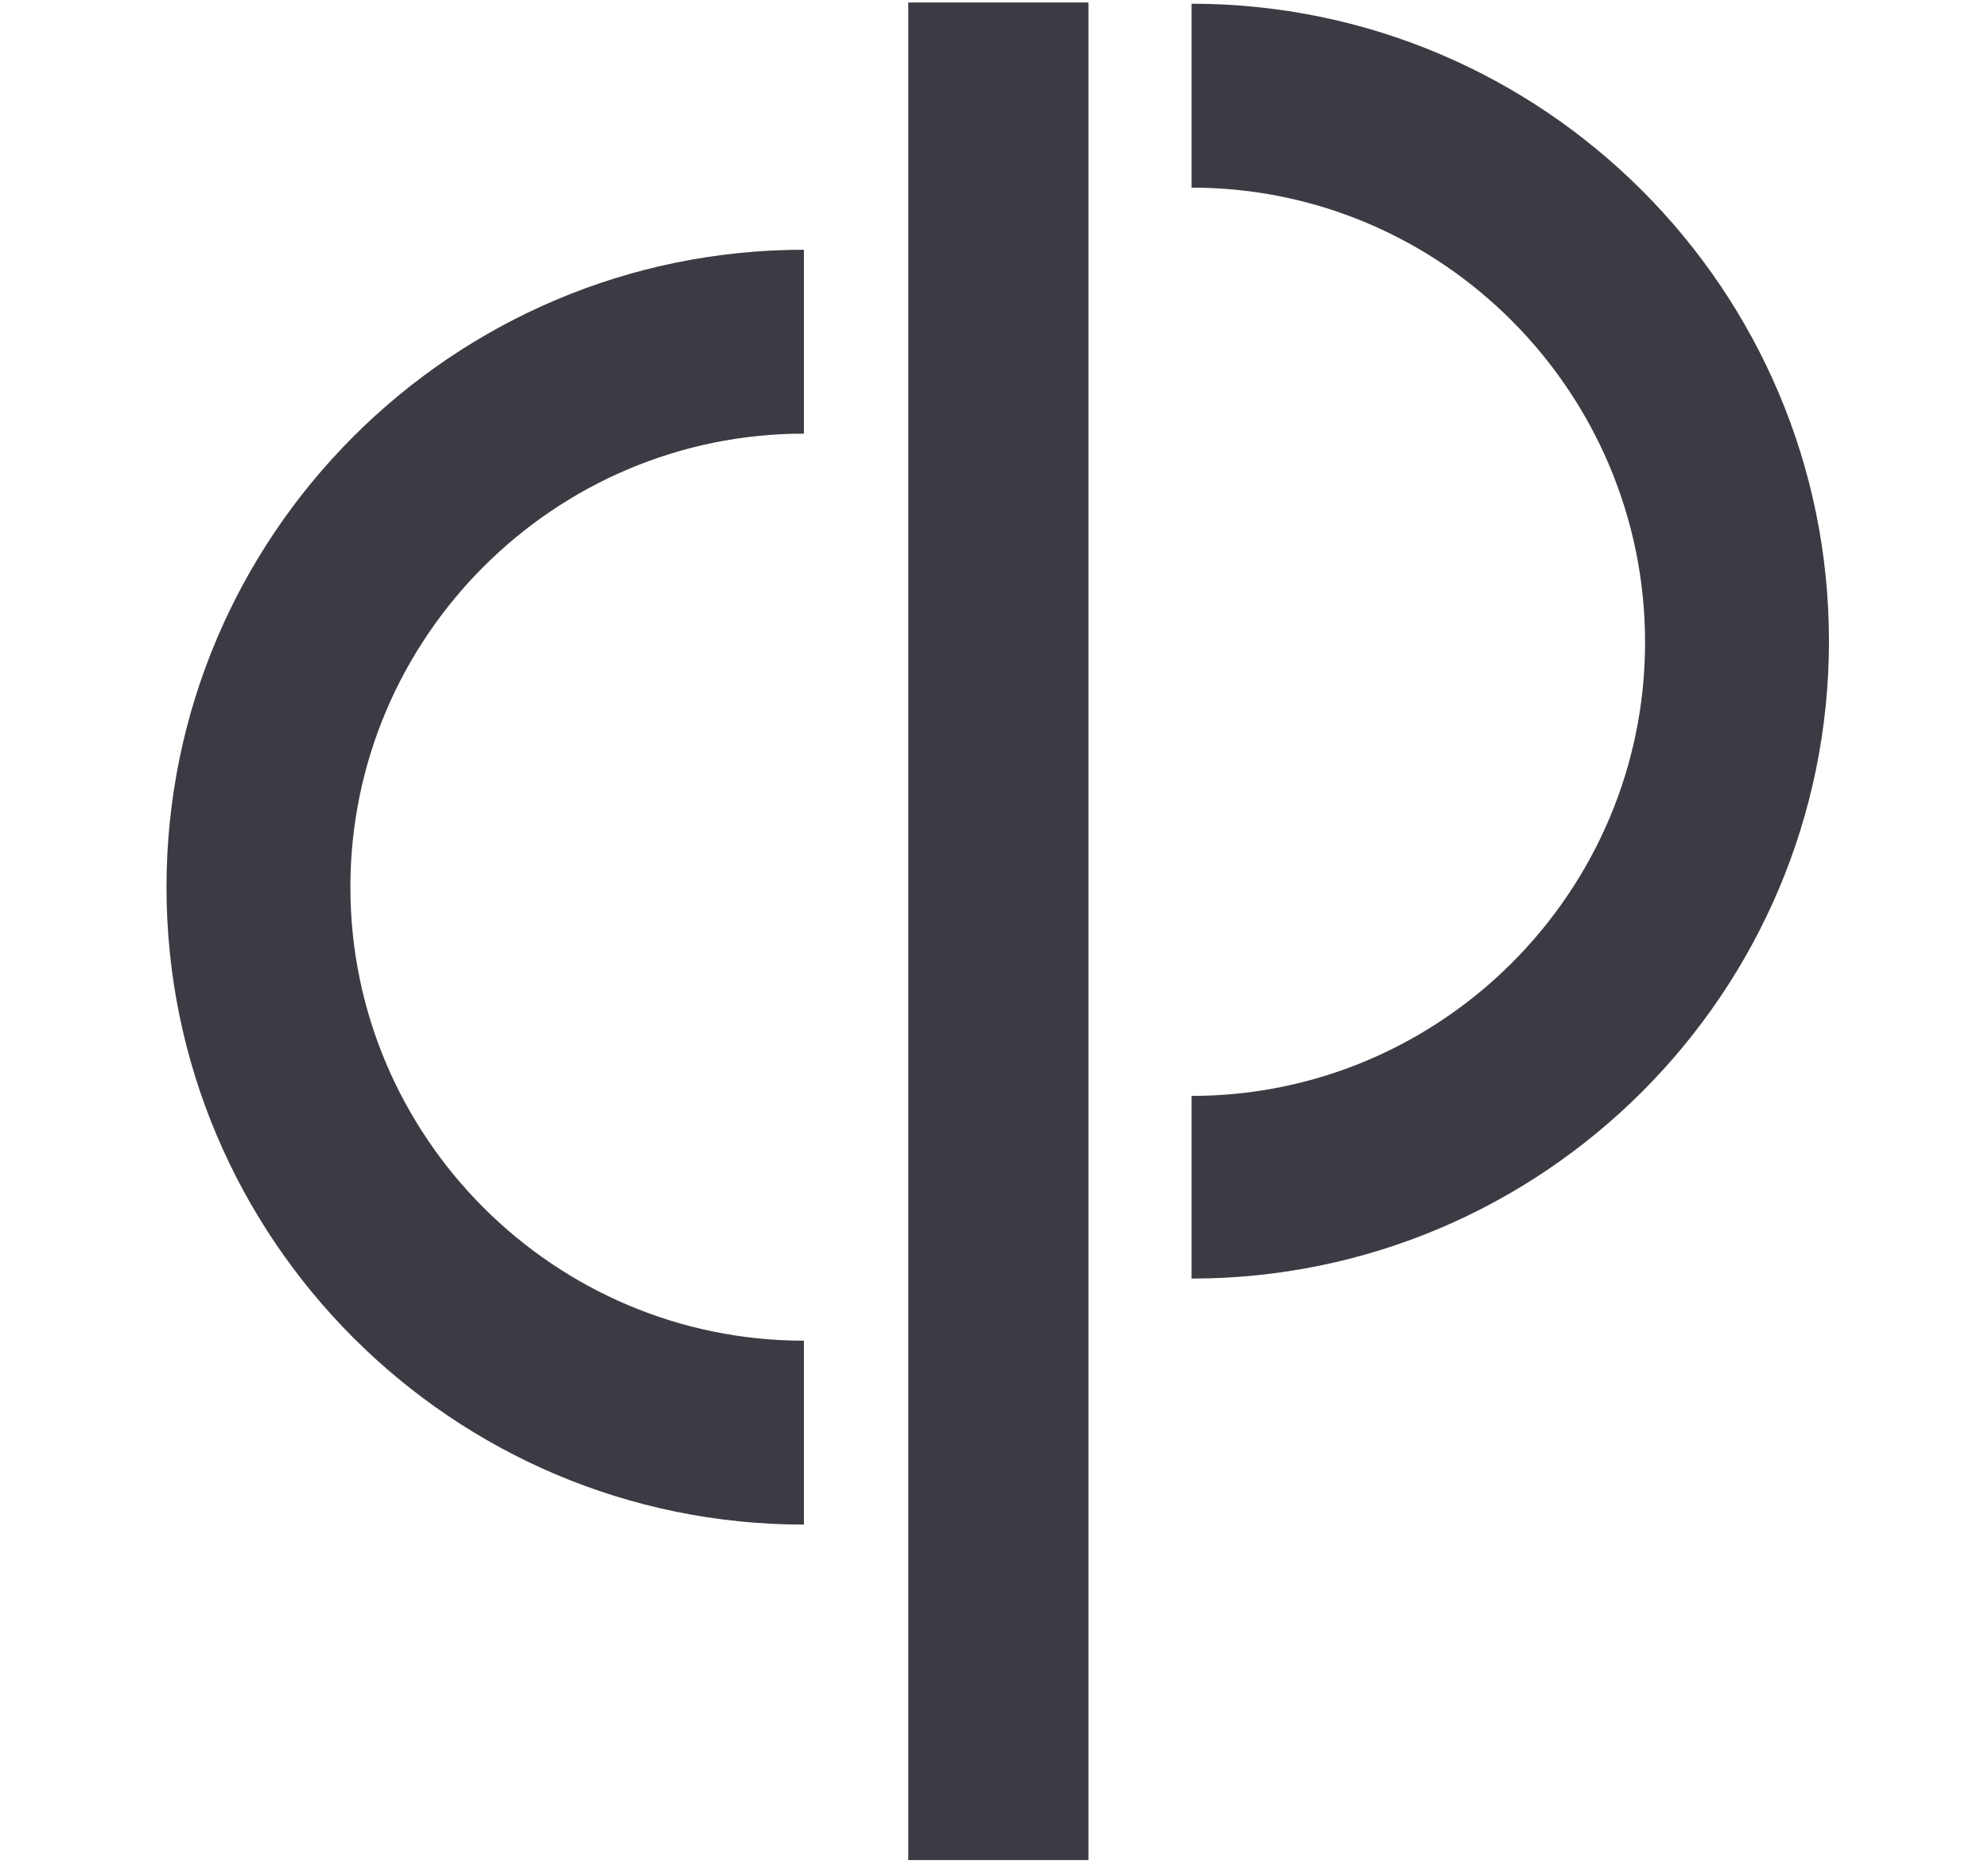 <?xml version="1.0" encoding="UTF-8"?>
<svg xmlns="http://www.w3.org/2000/svg" id="Layer_1" data-name="Layer 1" width="160" height="150" version="1.1" viewBox="0 0 160 150">
  <defs>
    <style>
      .cls-1 {
        fill: #3b3c43;
        stroke-width: 0px;
      }
    </style>
  </defs>
  <path class="cls-1" d="M64.7,122.7c-28.3,0-51.3-23-51.3-51.3s23-51.3,51.3-51.3v14.8c-20.1,0-36.5,16.4-36.5,36.5s16.4,36.5,36.5,36.5v14.8Z"></path>
  <path class="cls-1" d="M95.9,103v-14.8c20.1,0,36.5-16.4,36.5-36.5S116.1,15.1,95.9,15.1V.3c28.3,0,51.3,23,51.3,51.3s-23,51.3-51.3,51.3Z"></path>
  <rect class="cls-1" x="73.1" y=".2" width="14.5" height="149.5"></rect>
</svg>
